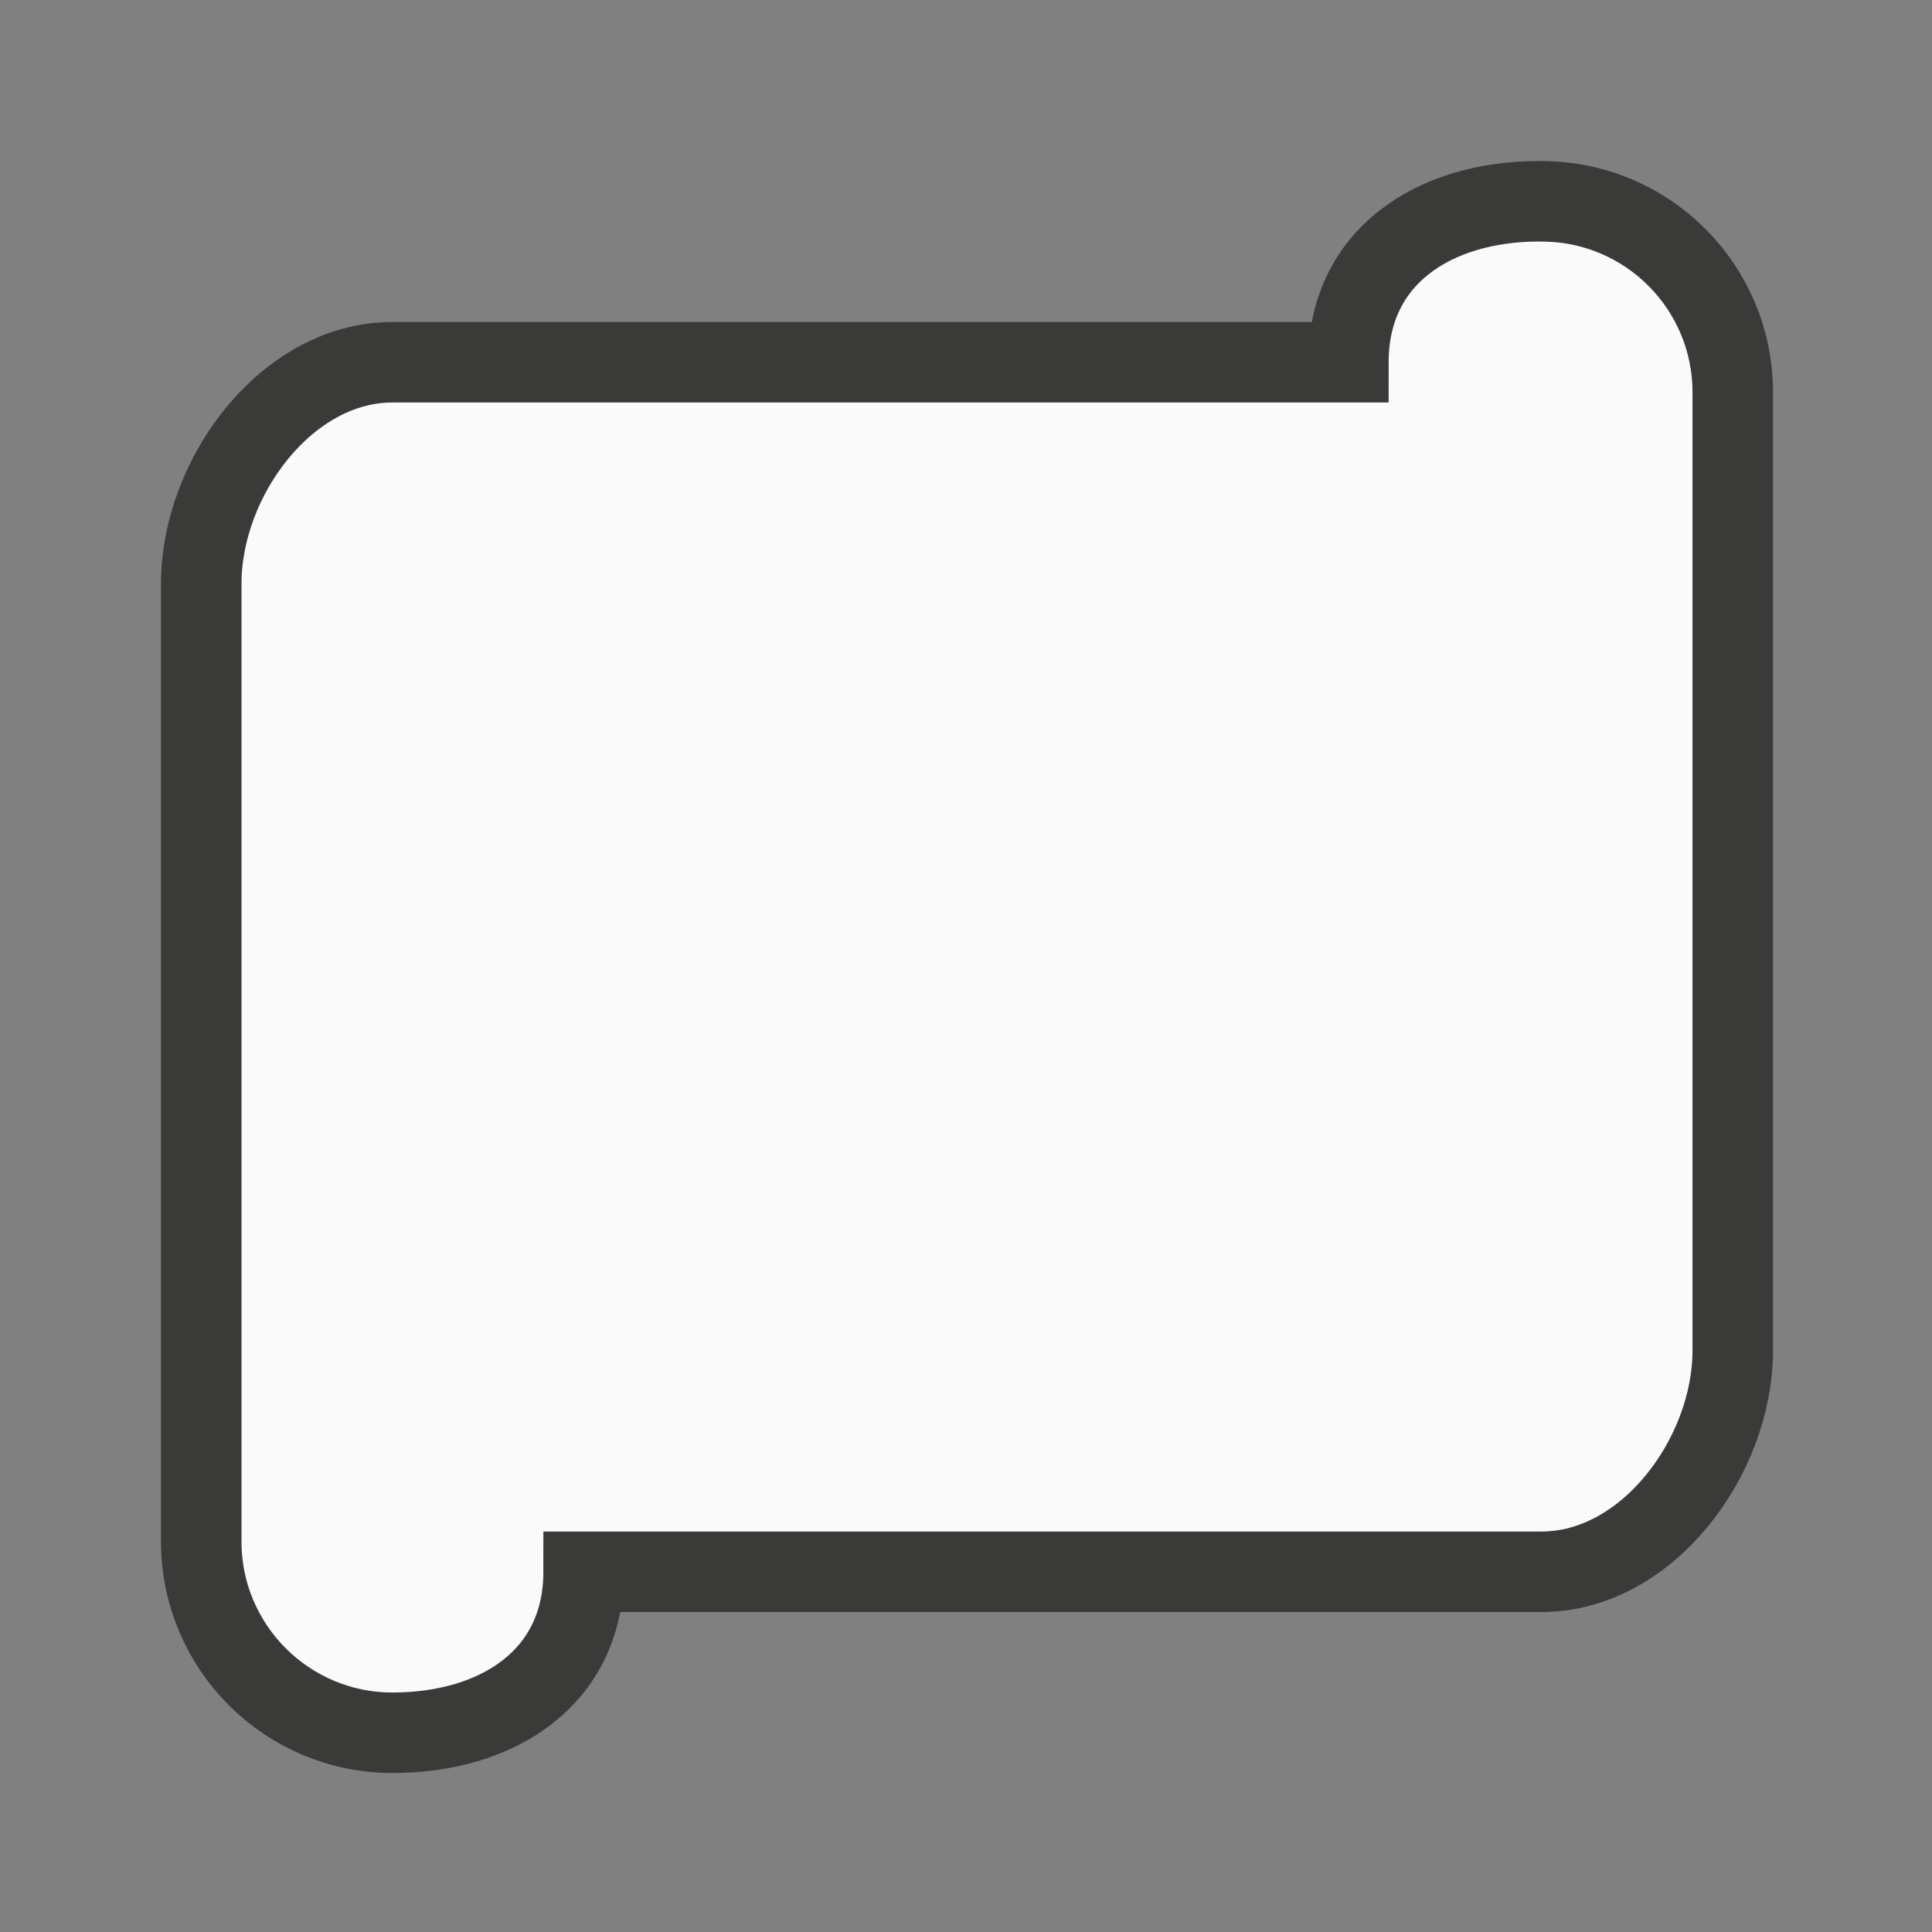 <?xml-stylesheet type="text/css" href="icons.css" ?>
<svg viewBox="0 0 24 24" xmlns="http://www.w3.org/2000/svg">
  <rect x="0" y="0" width="24" height="24" fill="#808080" stroke="none"/>
  <path
	 class="icn icn--shape-color" 
     d="m19.125 2.5c-1.312 0-2.375.688-2.375 2h-9.5-2.375c-1.316 0-2.375 1.434-2.375 2.75v1.2 8.3 1.2 1.2c0 1.312 1.065 2.375 2.375 2.375s2.375-.688 2.375-2h10.7 1.2c1.316 0 2.375-1.434 2.375-2.75v-3.562-3.562-2.375-1.2-1.2c0-1.312-1.06-2.375-2.375-2.375z"
     fill="#fafafa" 
	 stroke="#3a3a38" 
	 stroke-linecap="round" 
	 stroke-linejoin="miter"
     />
</svg>
